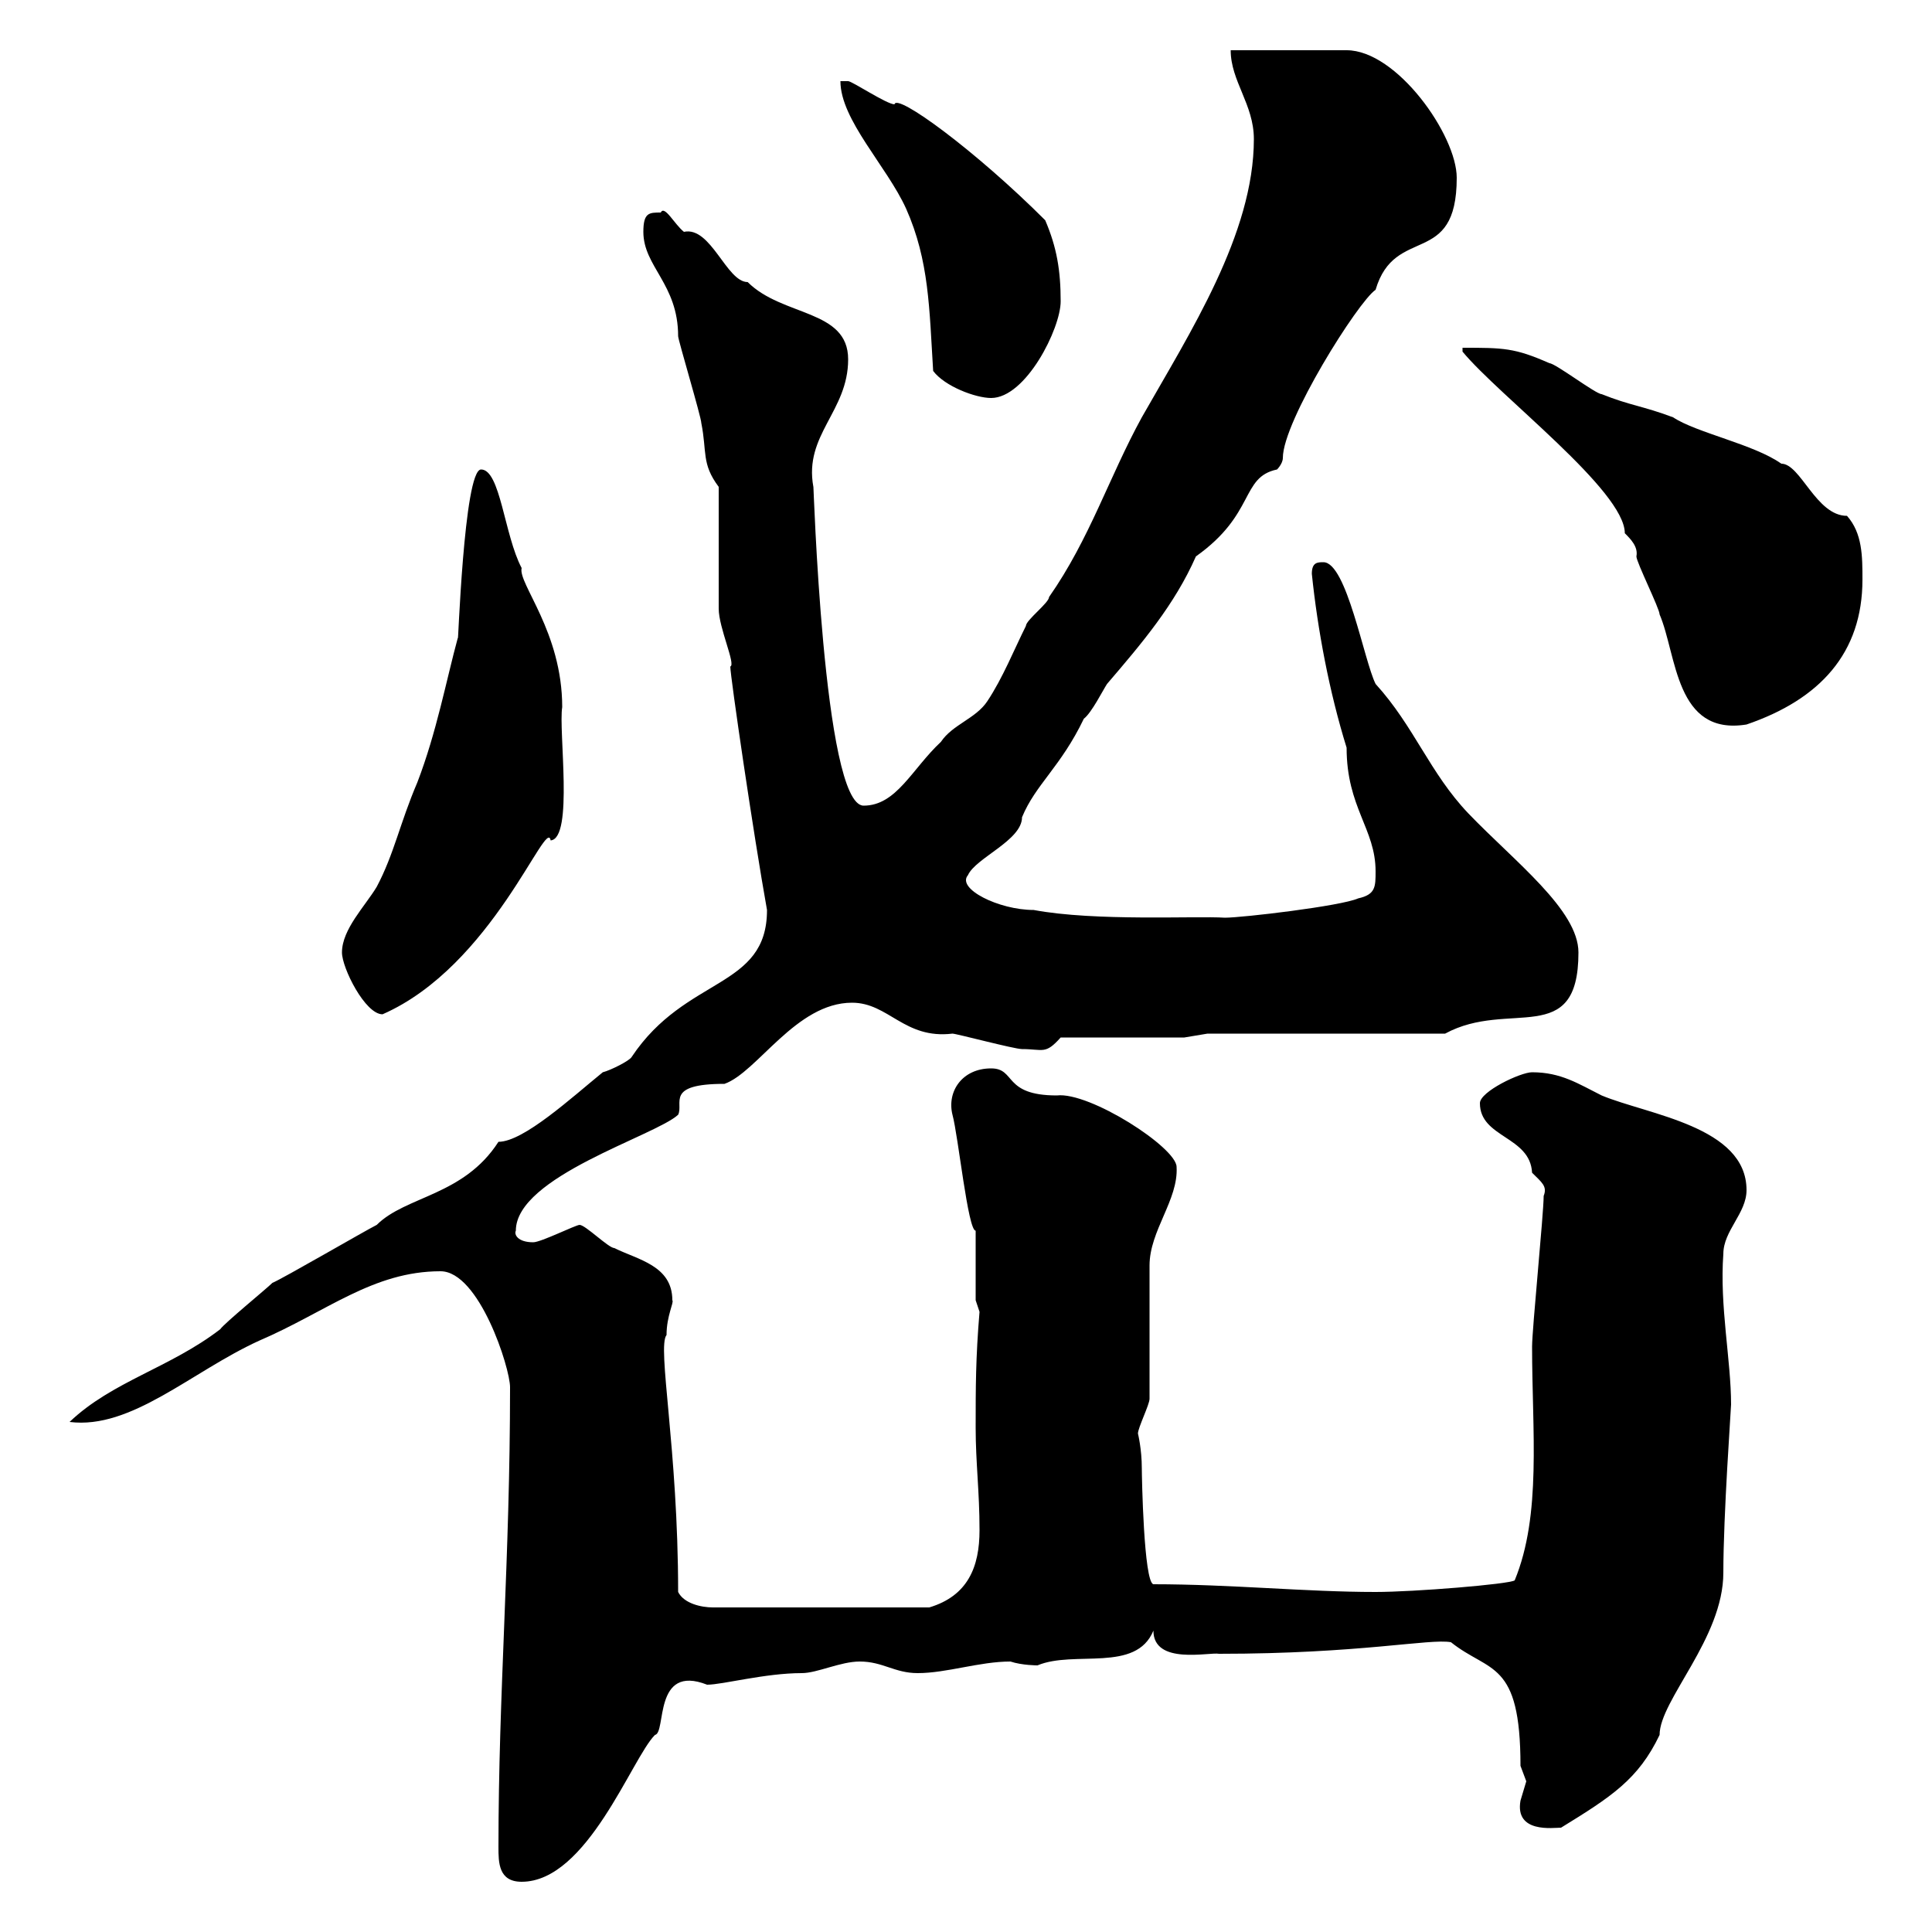 <svg xmlns="http://www.w3.org/2000/svg" xmlns:xlink="http://www.w3.org/1999/xlink" width="300" height="300"><path d="M77.40 286.80C77.40 289.20 77.40 292.20 81 292.20C91.20 292.20 98.10 273 101.70 269.40C103.50 269.10 101.40 258.30 109.80 261.60C112.20 261.60 118.80 259.80 124.50 259.80C126.90 259.80 130.50 258 133.50 258C137.10 258 138.90 259.80 142.50 259.80C147 259.80 152.10 258 156.90 258C158.70 258.60 161.10 258.60 161.10 258.60C166.80 256.20 176.40 259.80 179.10 253.20C179.10 258.60 187.80 256.50 189.30 256.80C211.20 256.80 222 254.40 225.30 255C231.30 259.80 236.10 257.70 236.10 274.20C236.10 274.20 237 276.60 237 276.60C237 276.60 236.10 279.60 236.10 279.60C235.20 284.70 241.20 283.80 242.40 283.80C250.20 279 254.40 276.30 257.70 269.40C257.70 264 267.60 254.40 267.60 244.20C267.60 235.20 268.80 218.70 268.80 218.10C268.80 211.20 267 202.80 267.60 194.70C267.60 191.10 271.20 188.40 271.20 184.80C271.20 174.90 255.90 173.10 248.70 170.10C245.10 168.30 242.40 166.50 237.90 166.50C236.10 166.50 229.80 169.50 229.80 171.30C229.80 176.70 237.60 176.40 237.90 182.10C239.40 183.60 240.30 184.20 239.70 185.70C239.70 188.40 237.90 206.40 237.90 209.10C237.90 222.30 239.40 235.20 235.20 245.40C234.30 246 219.60 247.20 213.60 247.20C202.80 247.20 191.10 246 179.10 246C177.60 245.70 177.30 229.20 177.30 228C177.30 225 176.70 222.60 176.70 222.60C176.70 221.70 178.50 218.10 178.50 217.20L178.50 196.50C178.50 191.10 183 186.30 182.70 181.20C182.70 178.20 169.20 169.50 164.10 170.10C155.70 170.10 157.80 165.90 153.90 165.90C149.40 165.90 147 169.50 147.90 173.10C148.80 176.40 150.30 191.10 151.50 191.10C151.50 192.90 151.50 200.10 151.50 201.90L152.10 203.70C151.50 210.90 151.50 215.40 151.50 221.70C151.50 227.10 152.10 231.60 152.10 237.60C152.10 243.30 150.30 247.80 144.30 249.60L110.70 249.60C108.90 249.60 106.20 249 105.30 247.20C105.30 225 102 209.10 103.50 207.30C103.50 204.30 104.70 202.20 104.40 201.90C104.40 196.50 99 195.60 95.40 193.80C94.50 193.80 90.90 190.20 90 190.20C89.40 190.20 84 192.90 82.80 192.90C80.40 192.90 79.80 191.70 80.10 191.10C80.10 182.70 101.70 176.40 105.30 173.10C106.20 171.30 103.20 168.30 112.50 168.30C117.60 166.50 123.60 155.70 132.30 155.70C138 155.70 140.40 161.40 147.90 160.50C148.50 160.50 157.50 162.90 158.70 162.90C162 162.90 162.30 163.80 164.70 161.10L183.90 161.10L187.50 160.50L224.40 160.50C234.30 155.10 245.10 162.90 245.10 147.90C245.10 141.30 235.20 133.80 228 126.30C222 120 219.60 112.80 213.60 106.20C211.80 102.60 209.10 87.30 205.50 87.30C204.60 87.30 203.70 87.30 203.70 89.10C204.60 97.80 206.40 107.40 209.10 116.10C209.10 125.40 213.60 128.70 213.60 135.30C213.60 137.70 213.60 138.90 210.90 139.50C208.20 140.70 192.90 142.50 190.20 142.50C185.70 142.20 170.10 143.10 160.50 141.30C155.10 141.30 148.50 138 150.30 135.90C151.50 133.20 158.70 130.50 158.70 126.90C160.80 121.80 164.70 119.10 168.30 111.60C169.50 110.70 171.30 107.10 171.90 106.20C177.30 99.90 182.40 93.90 185.70 86.40C195 79.80 192.60 74.10 198.30 72.90C198.30 72.90 199.20 72 199.20 71.10C199.20 65.40 210.90 46.80 213.60 45C216.60 34.80 226.20 41.70 226.20 27.60C226.20 21 216.90 7.80 209.10 7.80L191.10 7.80C191.10 12.60 194.70 16.20 194.70 21.60C194.70 36.30 184.80 51.60 177.30 64.80C172.20 74.10 169.20 83.70 162.90 92.70C162.90 93.60 159.30 96.30 159.30 97.20C157.50 100.80 155.70 105.30 153.30 108.90C151.50 111.60 147.90 112.50 146.10 115.20C141.60 119.40 139.20 125.10 134.10 125.10C127.80 125.10 126.30 74.10 126.30 75.60C124.80 67.50 131.70 63.90 131.70 55.80C131.70 48 121.50 49.20 116.10 43.80C112.80 43.80 110.40 35.10 106.20 36C104.70 34.80 103.20 31.80 102.60 33C100.80 33 99.90 33 99.90 36C99.90 41.40 105.30 44.10 105.30 52.20C105.30 52.80 108.90 64.80 108.90 65.70C109.80 70.20 108.90 72 111.60 75.60C111.60 78.30 111.60 91.80 111.60 94.50C111.60 97.50 114.30 103.20 113.40 103.50C113.40 105 117 129.60 119.10 141.30C119.10 153.60 106.50 151.50 98.10 164.10C97.80 164.70 94.80 166.20 93.60 166.50C88.80 170.40 81.30 177.30 77.40 177.30C72 185.70 63 185.70 58.50 190.20C56.70 191.10 43.80 198.60 42.30 199.20C41.40 200.10 34.80 205.50 34.20 206.40C26.40 212.40 17.40 214.50 10.80 220.80C20.40 222 29.70 213 40.20 208.20C50.70 203.70 57.90 197.40 68.40 197.40C74.40 197.40 79.20 212.40 79.20 215.40C79.20 242.10 77.40 262.80 77.40 286.80ZM53.10 147.90C53.10 150.30 56.70 157.50 59.40 157.50C76.50 150 84.90 126.60 85.50 130.50C89.10 130.20 86.70 113.40 87.30 109.80C87.30 98.10 80.40 90.60 81 88.20C78.30 83.10 77.70 72.90 74.70 72.90C72 72.90 71.10 101.40 71.10 99C69.30 105.60 67.80 113.70 64.80 121.50C62.10 127.80 61.20 132.60 58.50 137.70C56.70 140.70 53.10 144.30 53.10 147.90ZM227.10 54L227.10 54.60C232.80 61.50 252.30 76.20 252.30 82.80C253.20 83.70 254.40 84.90 254.10 86.40C254.10 87.30 257.70 94.50 257.70 95.40C260.40 101.70 260.10 114.30 271.20 112.50C282.60 108.60 289.20 101.40 289.20 90C289.20 86.40 289.20 82.80 286.80 80.10C282 80.10 279.60 72 276.60 72C272.40 69 263.40 67.20 259.80 64.80C255 63 253.20 63 248.70 61.20C247.80 61.20 241.50 56.40 240.60 56.40C235.20 54 233.40 54 227.10 54ZM130.50 12.60C130.50 18.60 137.70 25.80 140.70 32.40C144.30 40.50 144.30 48 144.90 57.60C146.70 60 151.50 61.80 153.90 61.80C159.30 61.80 164.70 51 164.70 46.80C164.70 42 164.10 38.40 162.30 34.20C151.50 23.40 139.20 14.40 138.90 16.20C137.70 16.20 132.30 12.60 131.70 12.60C131.70 12.60 130.50 12.60 130.50 12.60Z"/></svg>